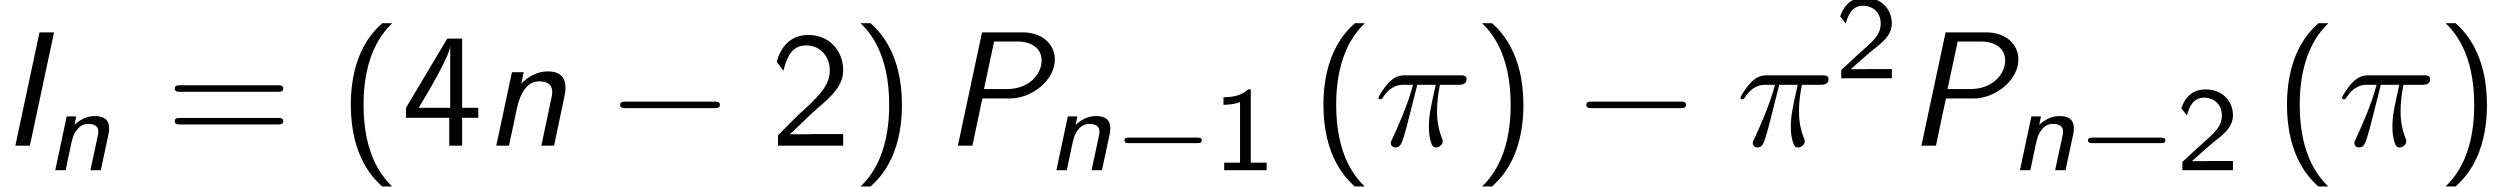 <?xml version='1.0' encoding='UTF-8'?>
<!-- This file was generated by dvisvgm 2.13.3 -->
<svg version='1.1' xmlns='http://www.w3.org/2000/svg' xmlns:xlink='http://www.w3.org/1999/xlink' width='167.044pt' height='12.462pt' viewBox='149.604 72.557 167.044 12.462'>
<defs>
<path id='g4-25' d='M2.891-4.069H4.124C3.764-2.455 3.665-1.985 3.665-1.255C3.665-1.091 3.665-.796 3.753-.425C3.862 .055 3.982 .12 4.145 .12C4.364 .12 4.593-.076 4.593-.295C4.593-.36 4.593-.382 4.527-.535C4.211-1.32 4.211-2.029 4.211-2.335C4.211-2.913 4.287-3.502 4.407-4.069H5.651C5.793-4.069 6.185-4.069 6.185-4.44C6.185-4.702 5.956-4.702 5.749-4.702H2.095C1.855-4.702 1.44-4.702 .96-4.189C.578-3.764 .295-3.262 .295-3.207C.295-3.196 .295-3.098 .425-3.098C.513-3.098 .535-3.142 .6-3.229C1.135-4.069 1.767-4.069 1.985-4.069H2.607C2.258-2.749 1.669-1.429 1.211-.436C1.124-.273 1.124-.251 1.124-.175C1.124 .033 1.298 .12 1.44 .12C1.767 .12 1.855-.185 1.985-.589C2.138-1.091 2.138-1.113 2.28-1.658L2.891-4.069Z'/>
<path id='g0-110' d='M4.216-2.383C4.248-2.519 4.264-2.606 4.264-2.805C4.264-3.491 3.746-3.618 3.308-3.618C2.853-3.618 2.375-3.435 1.945-3.021L2.064-3.595H1.427L.662 0H1.355L1.706-1.658C1.817-2.152 1.865-2.399 2.128-2.718C2.327-2.973 2.566-3.092 2.853-3.092C3.26-3.092 3.539-2.957 3.539-2.574C3.539-2.455 3.531-2.431 3.523-2.383L3.013 0H3.706L4.216-2.383Z'/>
<path id='g2-0' d='M5.571-1.809C5.699-1.809 5.874-1.809 5.874-1.993S5.699-2.176 5.571-2.176H1.004C.877-2.176 .701-2.176 .701-1.993S.877-1.809 1.004-1.809H5.571Z'/>
<path id='g1-73' d='M3.611-7.571H2.64L1.025 0H1.996L3.611-7.571Z'/>
<path id='g1-80' d='M2.684-3.153H4.516C6.022-3.153 7.527-4.396 7.527-5.76C7.527-6.764 6.698-7.571 5.378-7.571H2.662L1.047 0H2.018L2.684-3.153ZM3.469-6.96H5.007C5.989-6.96 6.644-6.502 6.644-5.684C6.644-4.811 5.836-3.785 4.331-3.785H2.793L3.469-6.96Z'/>
<path id='g1-110' d='M5.444-3.316C5.509-3.622 5.509-3.709 5.509-3.873C5.509-4.538 5.182-4.964 4.309-4.964C3.633-4.964 3.011-4.625 2.553-4.135L2.716-4.909H1.931L.884 0H1.735L2.258-2.476C2.52-3.676 3.033-4.298 3.742-4.298C4.255-4.298 4.625-4.124 4.625-3.578C4.625-3.545 4.604-3.371 4.604-3.349L3.895 0H4.745L5.444-3.316Z'/>
<path id='g5-49' d='M2.558-5.396H2.383C1.865-4.918 1.211-4.886 .733-4.87V-4.368C1.044-4.376 1.443-4.392 1.841-4.551V-.502H.781V0H3.618V-.502H2.558V-5.396Z'/>
<path id='g5-50' d='M2.256-.614C2.16-.614 2.064-.606 1.969-.606H1.06L2.295-1.698C2.439-1.825 2.829-2.12 2.981-2.248C3.332-2.566 3.802-2.981 3.802-3.674C3.802-4.575 3.132-5.396 1.993-5.396C1.148-5.396 .622-4.941 .351-4.129L.725-3.658C.909-4.328 1.188-4.846 1.881-4.846C2.55-4.846 3.061-4.376 3.061-3.658C3.061-2.997 2.67-2.622 2.192-2.168C2.032-2.008 1.602-1.65 1.435-1.49C1.203-1.283 .654-.749 .422-.55V0H3.802V-.614H2.256Z'/>
<path id='g6-40' d='M2.956-8.182C2.607-7.855 1.876-7.189 1.375-5.847C.938-4.68 .862-3.524 .862-2.727C.862 .796 2.433 2.247 2.956 2.727H3.622C3.098 2.204 1.713 .796 1.713-2.727C1.713-3.338 1.745-4.615 2.193-5.902C2.64-7.167 3.262-7.822 3.622-8.182H2.956Z'/>
<path id='g6-41' d='M1.276 2.727C1.625 2.4 2.356 1.735 2.858 .393C3.295-.775 3.371-1.931 3.371-2.727C3.371-6.251 1.8-7.702 1.276-8.182H.611C1.135-7.658 2.52-6.251 2.52-2.727C2.52-2.116 2.487-.84 2.04 .447C1.593 1.713 .971 2.367 .611 2.727H1.276Z'/>
<path id='g6-50' d='M1.898-2.051L.545-.698V0H4.898V-.775H2.913C2.782-.775 2.651-.764 2.52-.764H1.331C1.68-1.069 2.509-1.887 2.847-2.204C3.055-2.4 3.611-2.858 3.818-3.055C4.309-3.545 4.898-4.124 4.898-5.051C4.898-6.305 4.015-7.396 2.575-7.396C1.331-7.396 .72-6.545 .458-5.607C.589-5.422 .644-5.356 .665-5.324C.687-5.302 .796-5.16 .905-5.007C1.124-5.847 1.429-6.698 2.422-6.698C3.447-6.698 4.004-5.88 4.004-5.029C4.004-4.102 3.382-3.48 2.738-2.825L1.898-2.051Z'/>
<path id='g6-52' d='M4.058-1.865H5.138V-2.531H4.058V-7.156H3.065L.305-2.531V-1.865H3.196V0H4.058V-1.865ZM1.156-2.531C1.724-3.469 3.262-6.055 3.262-6.676V-2.531H1.156Z'/>
<path id='g6-61' d='M7.495-3.6C7.658-3.6 7.865-3.6 7.865-3.818S7.658-4.036 7.505-4.036H.971C.818-4.036 .611-4.036 .611-3.818S.818-3.6 .982-3.6H7.495ZM7.505-1.418C7.658-1.418 7.865-1.418 7.865-1.636S7.658-1.855 7.495-1.855H.982C.818-1.855 .611-1.855 .611-1.636S.818-1.418 .971-1.418H7.505Z'/>
<path id='g3-0' d='M7.189-2.509C7.375-2.509 7.571-2.509 7.571-2.727S7.375-2.945 7.189-2.945H1.287C1.102-2.945 .905-2.945 .905-2.727S1.102-2.509 1.287-2.509H7.189Z'/>
</defs>
<g id='page1'>
<use x='149.604' y='82.291' xlink:href='#g1-73'/>
<use x='152.634' y='83.928' xlink:href='#g0-110'/>
<use x='160.668' y='82.291' xlink:href='#g6-61'/>
<use x='172.183' y='82.291' xlink:href='#g6-40'/>
<use x='176.425' y='82.291' xlink:href='#g6-52'/>
<use x='181.88' y='82.291' xlink:href='#g1-110'/>
<use x='190.135' y='82.291' xlink:href='#g3-0'/>
<use x='201.044' y='82.291' xlink:href='#g6-50'/>
<use x='206.498' y='82.291' xlink:href='#g6-41'/>
<use x='212.559' y='82.291' xlink:href='#g1-80'/>
<use x='219.528' y='83.928' xlink:href='#g0-110'/>
<use x='224.034' y='83.928' xlink:href='#g2-0'/>
<use x='230.62' y='83.928' xlink:href='#g5-49'/>
<use x='237.171' y='82.291' xlink:href='#g6-40'/>
<use x='241.413' y='82.291' xlink:href='#g4-25'/>
<use x='248.023' y='82.291' xlink:href='#g6-41'/>
<use x='254.69' y='82.291' xlink:href='#g3-0'/>
<use x='265.599' y='82.291' xlink:href='#g4-25'/>
<use x='272.209' y='77.787' xlink:href='#g5-50'/>
<use x='276.941' y='82.291' xlink:href='#g1-80'/>
<use x='283.911' y='83.928' xlink:href='#g0-110'/>
<use x='288.416' y='83.928' xlink:href='#g2-0'/>
<use x='295.003' y='83.928' xlink:href='#g5-50'/>
<use x='301.553' y='82.291' xlink:href='#g6-40'/>
<use x='305.795' y='82.291' xlink:href='#g4-25'/>
<use x='312.405' y='82.291' xlink:href='#g6-41'/>
</g>
</svg><!--Rendered by QuickLaTeX.com-->